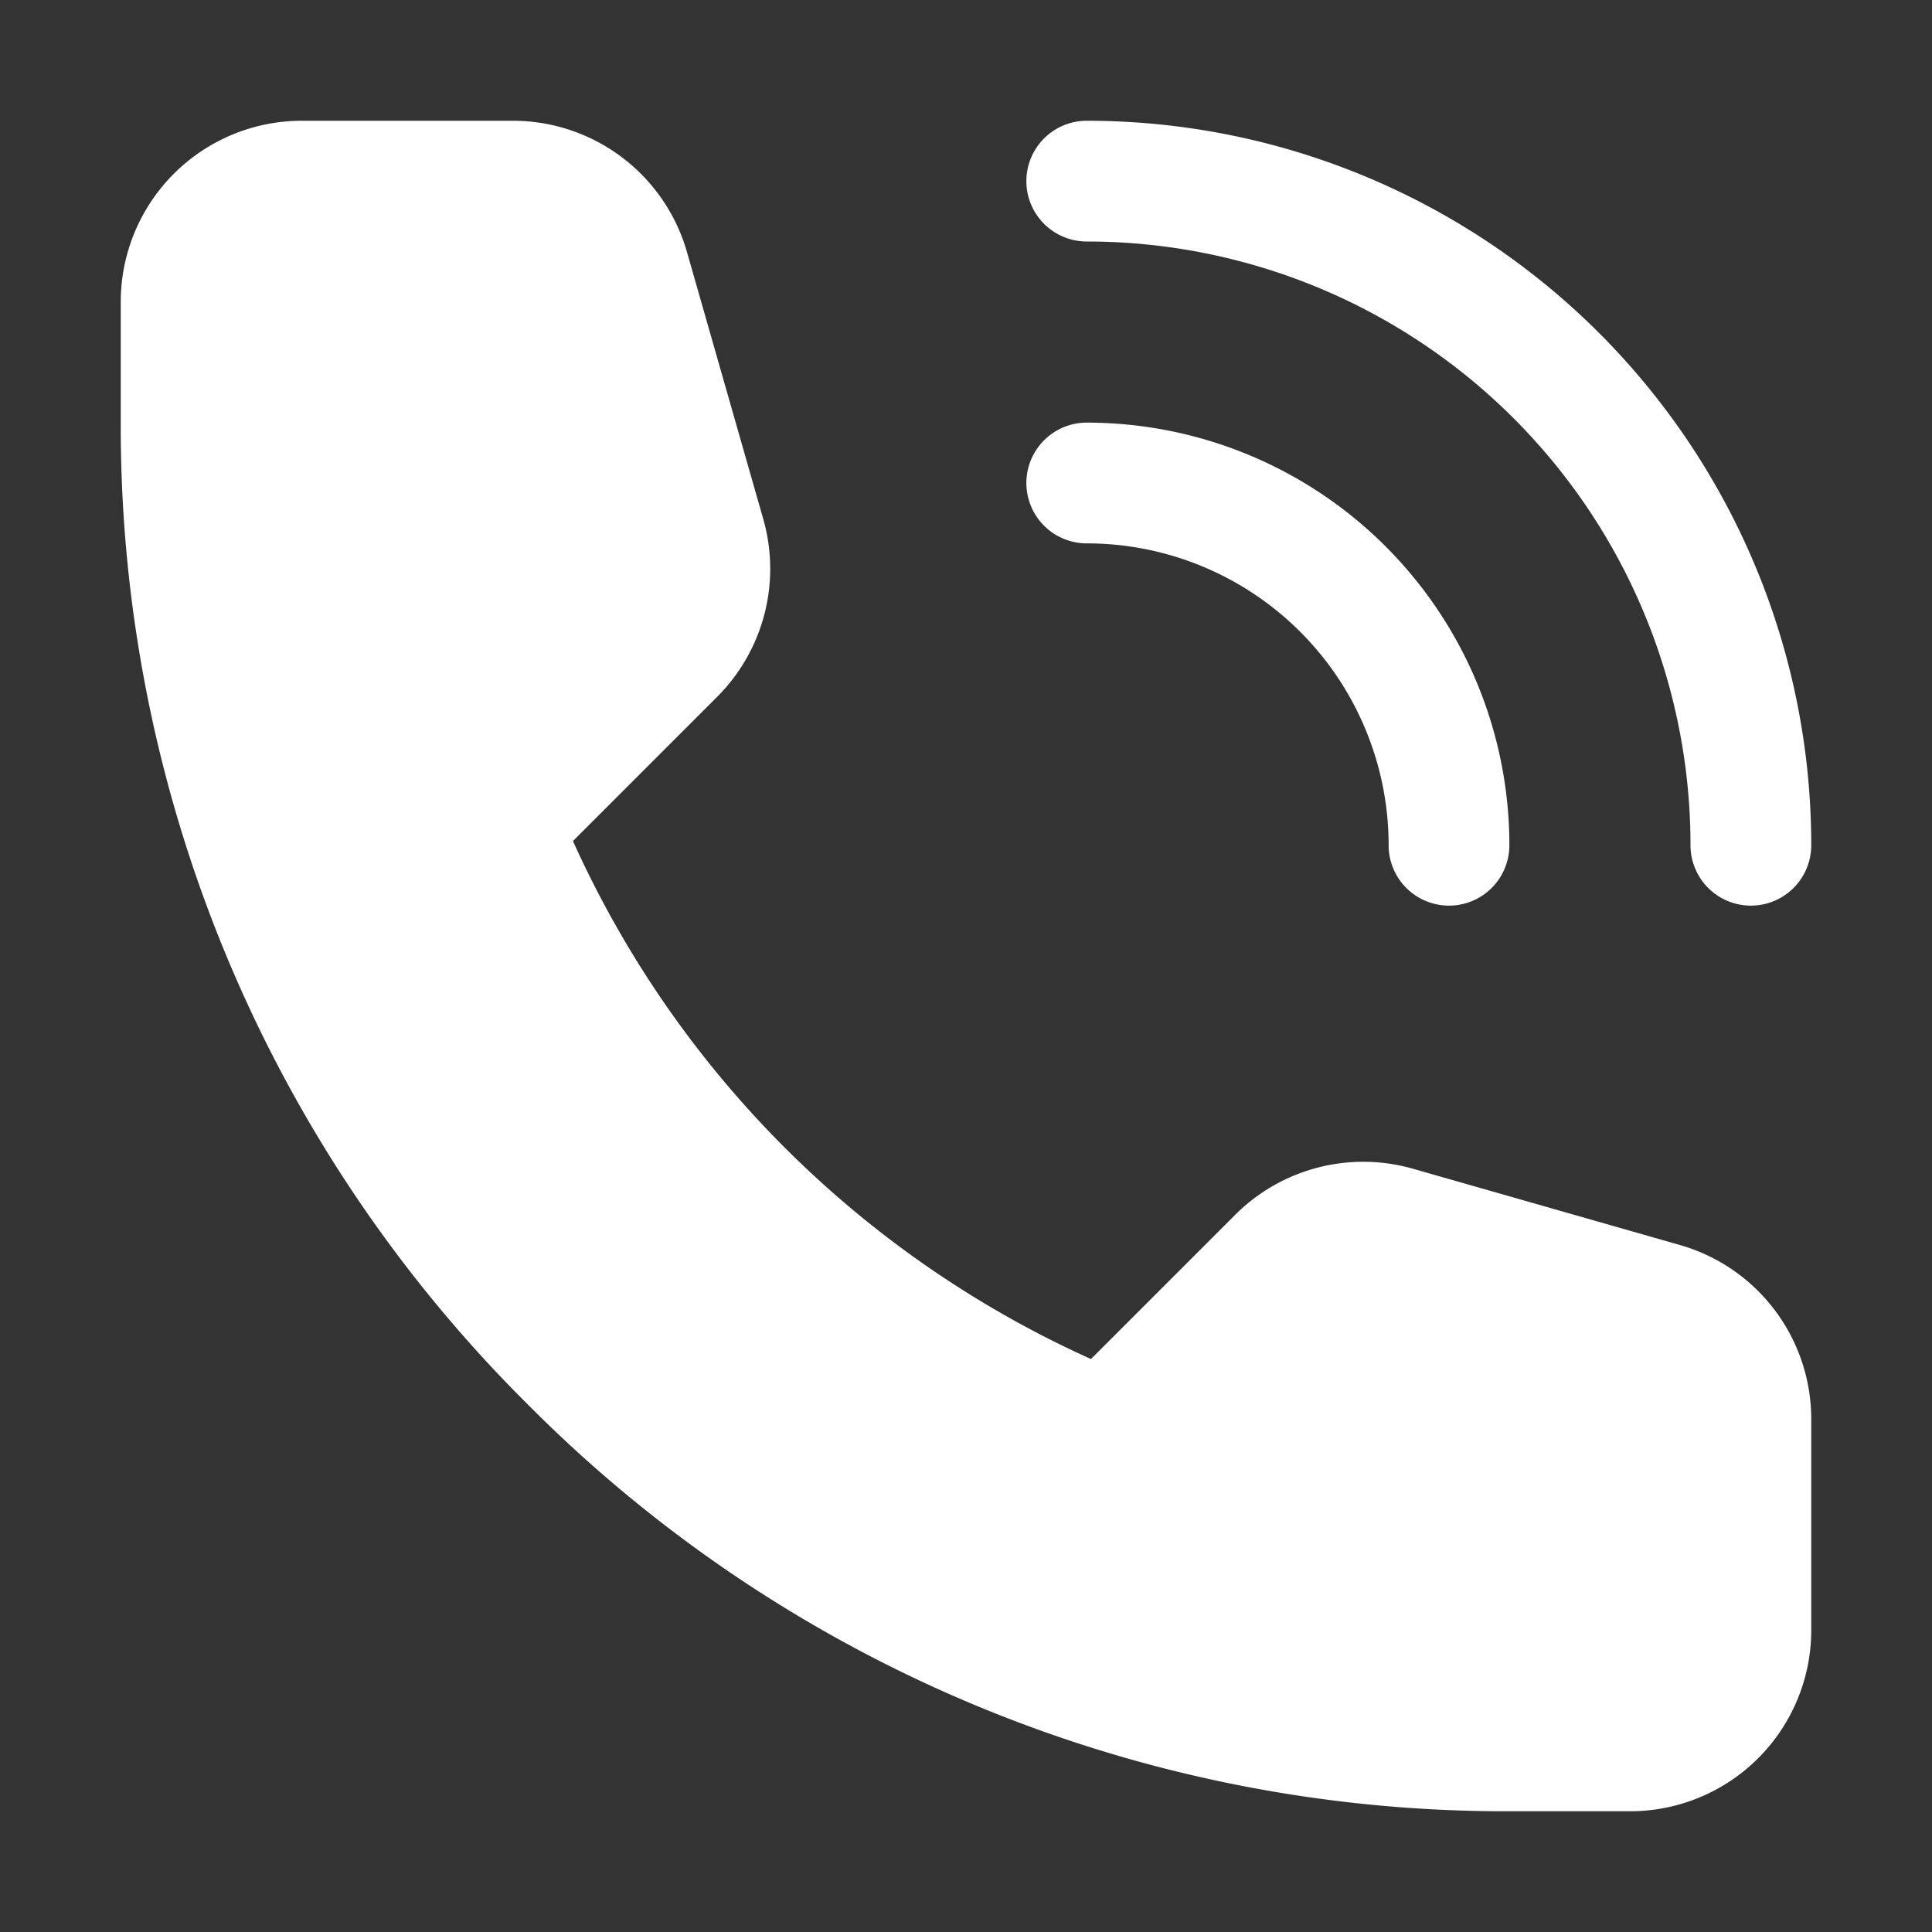 <svg height='100px' width='100px'  fill="#ffffff" xmlns="http://www.w3.org/2000/svg" viewBox="0 0 32 32" x="0px" y="0px"><rect x="0" y="0" width="32" height="32" fill="#333333" stroke="none"/><g data-name="04-Call"><path d="M30,23.51V27a3,3,0,0,1-3,3H25A22.82,22.82,0,0,1,8.74,23.26,22.82,22.82,0,0,1,2,7V5A3,3,0,0,1,5,2H8.49a3,3,0,0,1,2.89,2.18l1.26,4.41a3,3,0,0,1-.76,2.95L9.49,13.93a17.13,17.13,0,0,0,8.58,8.58l2.39-2.39a3,3,0,0,1,2.95-.76l4.41,1.26A3,3,0,0,1,30,23.51ZM18,4A10,10,0,0,1,28,14a1,1,0,0,0,2,0A12,12,0,0,0,18,2a1,1,0,0,0,0,2Zm0,5a5,5,0,0,1,5,5,1,1,0,0,0,2,0,7,7,0,0,0-7-7,1,1,0,0,0,0,2Z"></path></g></svg>